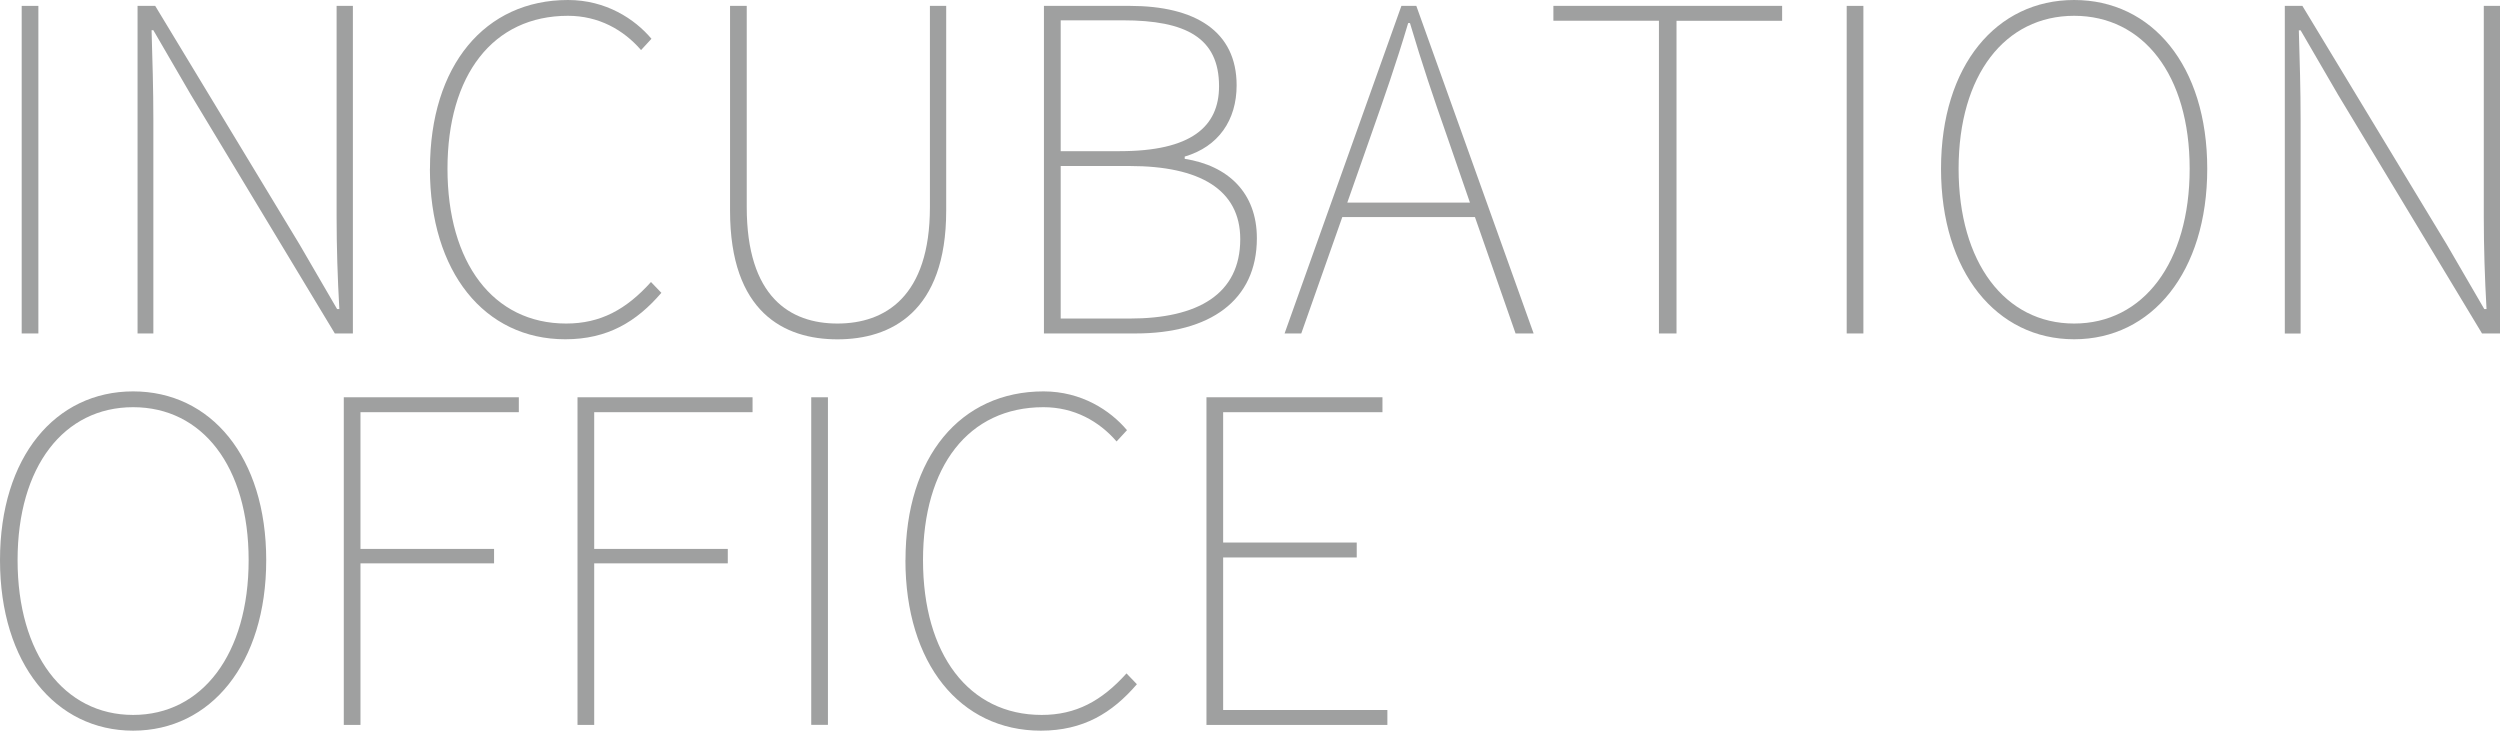 <?xml version="1.0" encoding="UTF-8"?><svg xmlns="http://www.w3.org/2000/svg" viewBox="0 0 365.49 106.82"><defs><style>.cls-1{isolation:isolate;}.cls-1,.cls-2{fill:none;}.cls-3{fill:#9fa0a0;}.cls-2{mix-blend-mode:screen;}</style></defs><g class="cls-1"><g id="_レイヤー_2"><g id="COMINGSOON"><g class="cls-2"><path class="cls-3" d="m3.17.86h2.44v47.89h-2.44V.86Z"/><path class="cls-3" d="m20.12.86h2.57l21.11,34.89,5.48,9.43h.33c-.26-4.62-.4-9.04-.4-13.52V.86h2.38v47.89h-2.64L27.9,13.85l-5.48-9.43h-.26c.13,4.49.26,8.58.26,13.13v31.2h-2.31V.86Z"/><path class="cls-3" d="m62.86,24.67c0-15.11,8.05-24.67,20.18-24.67,5.54,0,9.76,2.77,12.2,5.67l-1.52,1.65c-2.57-2.97-6.2-5.01-10.69-5.01-10.95,0-17.61,8.64-17.61,22.36s6.66,22.63,17.35,22.63c5.01,0,8.77-2.04,12.4-6.07l1.52,1.58c-3.63,4.22-7.85,6.79-14.05,6.79-11.81,0-19.79-9.83-19.79-24.93Z"/><path class="cls-3" d="m106.73,30.8V.86h2.44v29.42c0,13.13,6.33,17.02,13.26,17.02s13.52-3.89,13.52-17.02V.86h2.38v29.95c0,14.84-8.11,18.8-15.9,18.8s-15.7-3.96-15.7-18.8Z"/><path class="cls-3" d="m152.63.86h12.53c9.56,0,15.63,3.69,15.63,11.61,0,5.08-2.64,8.97-7.59,10.42v.33c6.33.99,10.55,4.95,10.55,11.61,0,9.1-6.86,13.92-17.74,13.92h-13.39V.86Zm11.08,21.24c10.42,0,14.51-3.56,14.51-9.5,0-7.06-4.82-9.63-14.05-9.63h-9.1v19.13h8.64Zm1.45,24.47c9.96,0,16.16-3.56,16.16-11.61,0-7.26-5.94-10.69-16.16-10.69h-10.09v22.3h10.09Z"/><path class="cls-3" d="m204.88.86h2.18l17.15,47.89h-2.64l-5.94-17.02h-19.39l-6,17.02h-2.44L204.88.86Zm-7.92,28.76h17.94l-3.3-9.56c-2.04-5.8-3.69-10.69-5.47-16.69h-.26c-1.78,6-3.5,10.88-5.54,16.69l-3.36,9.56Z"/><path class="cls-3" d="m242.54,3.03h-15.44V.86h33.44v2.18h-15.44v45.71h-2.57V3.03Z"/><path class="cls-3" d="m269.98.86h2.44v47.89h-2.44V.86Z"/><path class="cls-3" d="m283.77,24.67c0-15.11,8.11-24.67,19.46-24.67s19.46,9.56,19.46,24.67-8.11,24.93-19.46,24.93-19.46-9.83-19.46-24.93Zm36.35,0c0-13.72-6.79-22.36-16.89-22.36s-16.89,8.64-16.89,22.36,6.79,22.63,16.89,22.63,16.89-8.91,16.89-22.63Z"/><path class="cls-3" d="m334.03.86h2.57l21.11,34.89,5.48,9.43h.33c-.26-4.62-.4-9.04-.4-13.52V.86h2.38v47.89h-2.64l-21.04-34.89-5.48-9.43h-.26c.13,4.49.26,8.58.26,13.13v31.2h-2.31V.86Z"/><path class="cls-3" d="m0,81.89c0-15.11,8.11-24.67,19.46-24.67s19.46,9.56,19.46,24.67-8.11,24.93-19.46,24.93S0,97,0,81.89Zm36.35,0c0-13.72-6.79-22.36-16.89-22.36S2.57,68.17,2.57,81.89s6.79,22.63,16.89,22.63,16.89-8.91,16.89-22.63Z"/><path class="cls-3" d="m50.26,58.08h25.59v2.18h-23.15v19.99h19.53v2.11h-19.53v23.62h-2.44v-47.89Z"/><path class="cls-3" d="m84.43,58.08h25.59v2.18h-23.15v19.99h19.53v2.11h-19.53v23.62h-2.44v-47.89Z"/><path class="cls-3" d="m118.6,58.08h2.44v47.89h-2.44v-47.89Z"/><path class="cls-3" d="m132.38,81.89c0-15.11,8.05-24.67,20.18-24.67,5.54,0,9.76,2.77,12.2,5.67l-1.52,1.65c-2.57-2.97-6.2-5.01-10.69-5.01-10.95,0-17.61,8.64-17.61,22.36s6.66,22.63,17.35,22.63c5.01,0,8.77-2.04,12.4-6.07l1.52,1.58c-3.63,4.22-7.85,6.79-14.05,6.79-11.81,0-19.79-9.83-19.79-24.93Z"/><path class="cls-3" d="m176.38,58.08h25.73v2.18h-23.29v19.06h19.53v2.18h-19.53v22.3h24.01v2.18h-26.45v-47.89Z"/></g></g></g></g></svg>